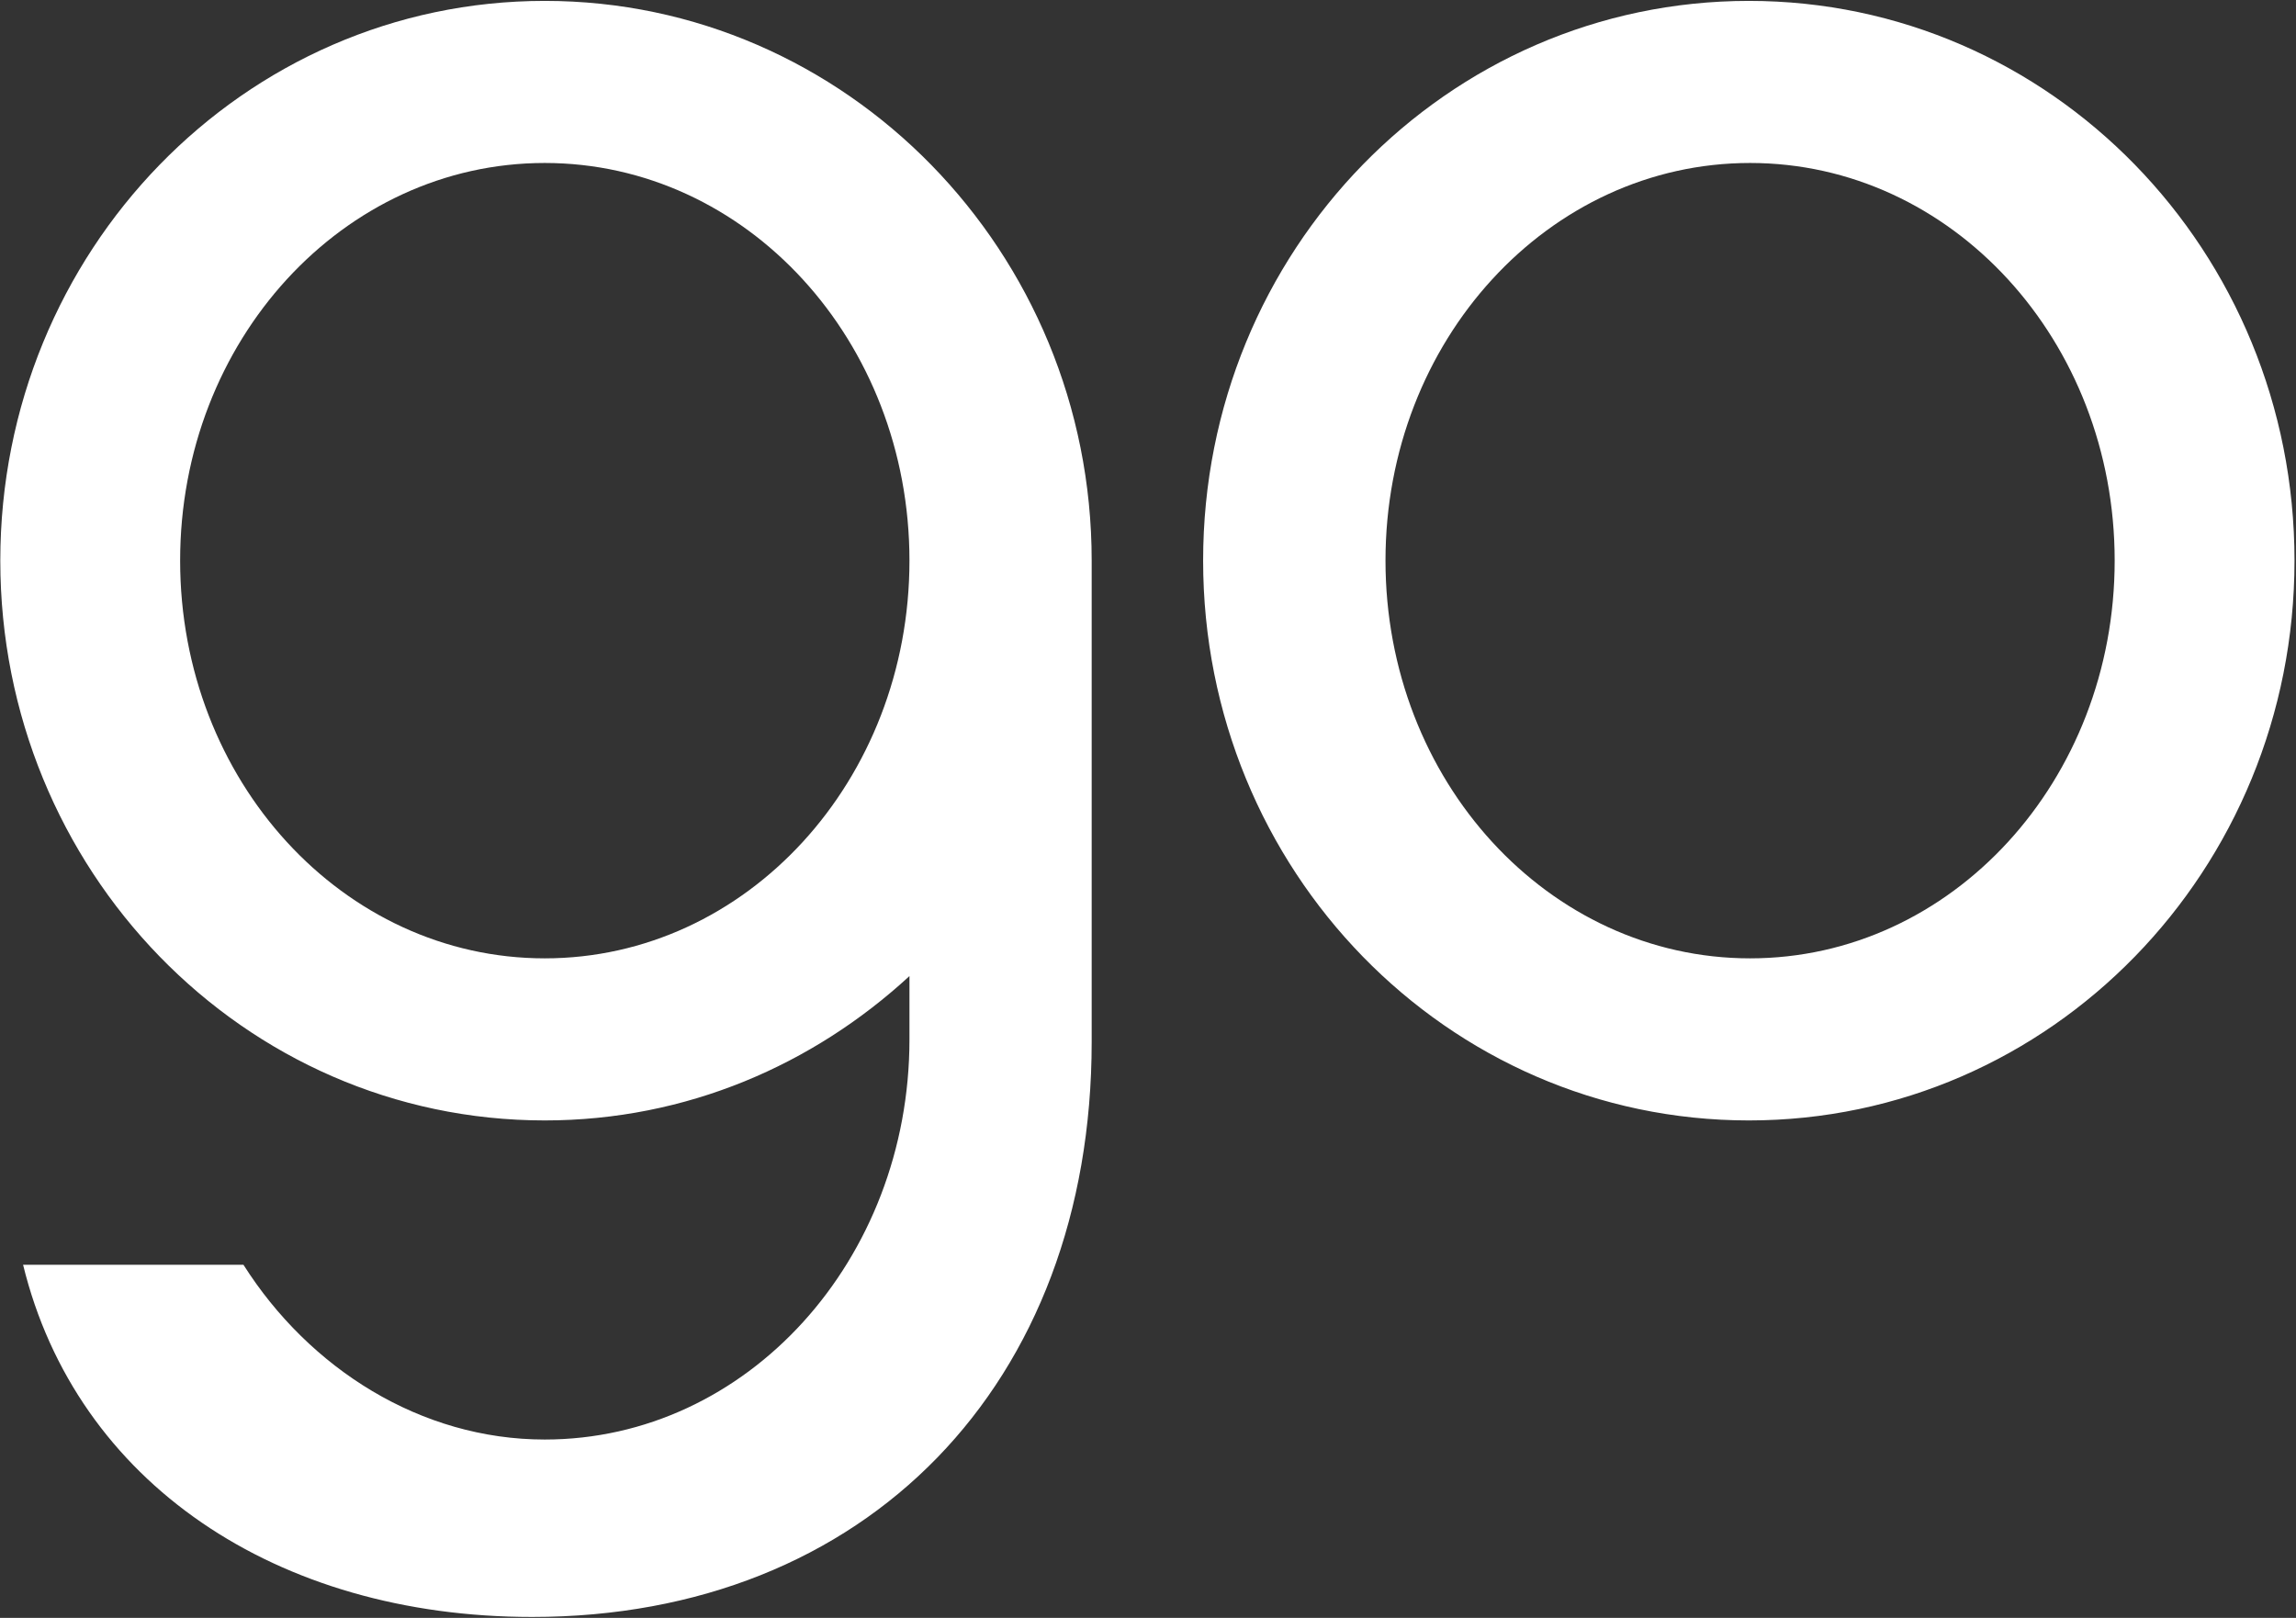 <svg version="1.2" xmlns="http://www.w3.org/2000/svg" viewBox="0 0 1541 1086" width="1541" height="1086">
	<rect x="0" y="0" width="1541" height="1086" fill="#333333" stroke="none"/>
	<title>Q2 2022 Earnings Presentation - Final-1-pdf-svg</title>
	<defs>
		<clipPath clipPathUnits="userSpaceOnUse" id="cp1">
			<path d="m-19133.06-3199.45h24473.21v13772.61h-24473.21z"/>
		</clipPath>
	</defs>
	<style>
		.s0 { fill: #ffffff } 
	</style>
	<g id="Clip-Path: Page 1" clip-path="url(#cp1)">
		<g id="Page 1">
			<path id="Path 5" fill-rule="evenodd" class="s0" d="m1173.8 752.1c-202.6 0-366.3-168-366.3-375.8 0-207.8 163.7-375.7 366.3-375.7 202.5 0 366.2 167.9 366.2 375.7 0 207.8-163.7 375.8-366.2 375.8zm245.5-375.8c0-147.6-109.4-266.9-244.7-266.9-135.3 0-244.7 119.3-244.7 266.9 0 147.7 109.4 267 244.7 267 135.3 0 244.7-119.3 244.7-267zm-686.6 0v323.1c0 229.5-151.2 386-375.6 386-171.6 0-305.9-90.2-341.6-236.4h147.9c44.2 69.7 119 117.3 202.2 117.3 136 0 244.8-120.7 244.8-268.6v-42.5c-64.6 59.5-149.6 96.9-244.8 96.9-202.2 0-365.4-168.3-365.4-375.8 0-207.4 163.2-375.7 365.4-375.7 202.3 0 367.1 168.3 367.1 375.7zm-122.3 0c0-147.6-109.4-266.9-244.8-266.9-135.3 0-244.7 119.3-244.7 266.9 0 147.7 109.4 267 244.7 267 135.4 0 244.8-119.3 244.8-267z"/>
		</g>
	</g>
</svg>